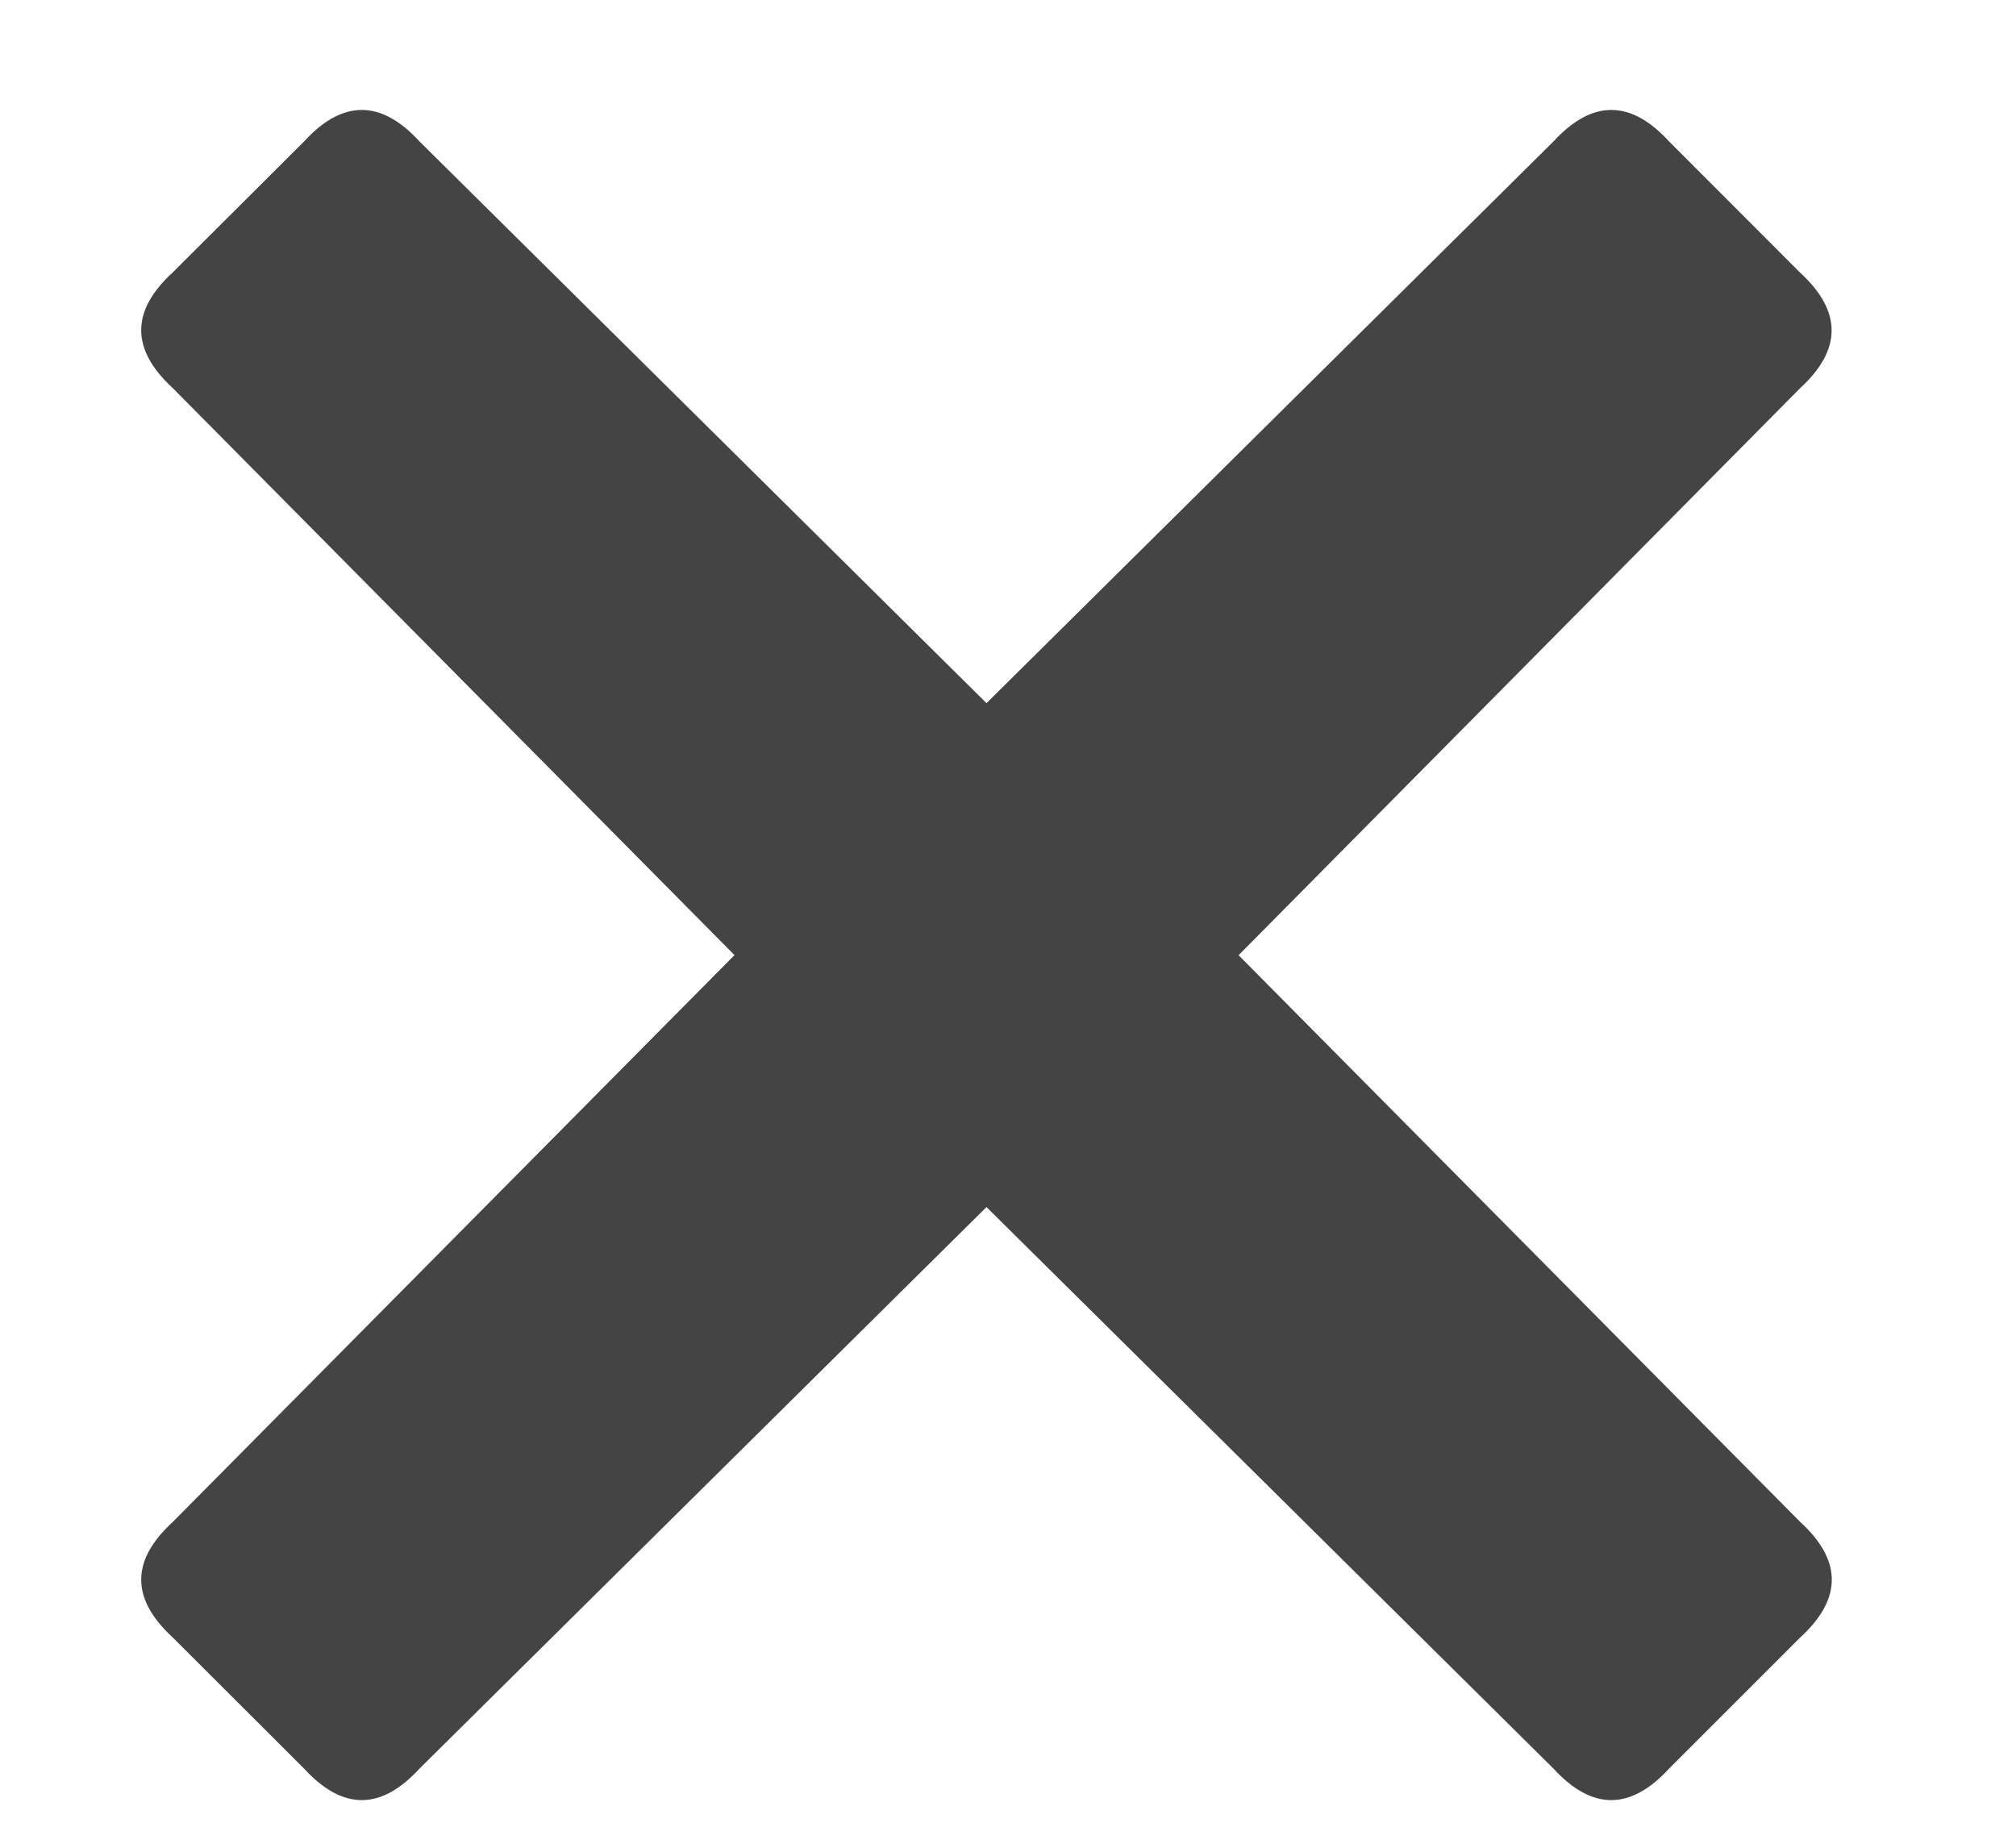 <svg viewBox="0 0 12 11" xmlns="http://www.w3.org/2000/svg"><path d="m7.372 5.686 3.344 3.375c.25.229.25.458 0 .687l-.781.781c-.23.25-.459.25-.688 0L5.872 7.186l-3.375 3.343c-.229.25-.458.25-.687 0l-.782-.781c-.25-.23-.25-.458 0-.687l3.344-3.375L1.028 2.31c-.25-.23-.25-.459 0-.688l.782-.78c.229-.25.458-.25.687 0l3.375 3.344L9.247.842c.23-.25.459-.25.688 0l.78.781c.25.23.25.458 0 .688L7.373 5.686Z" fill="#444444FF"/></svg>